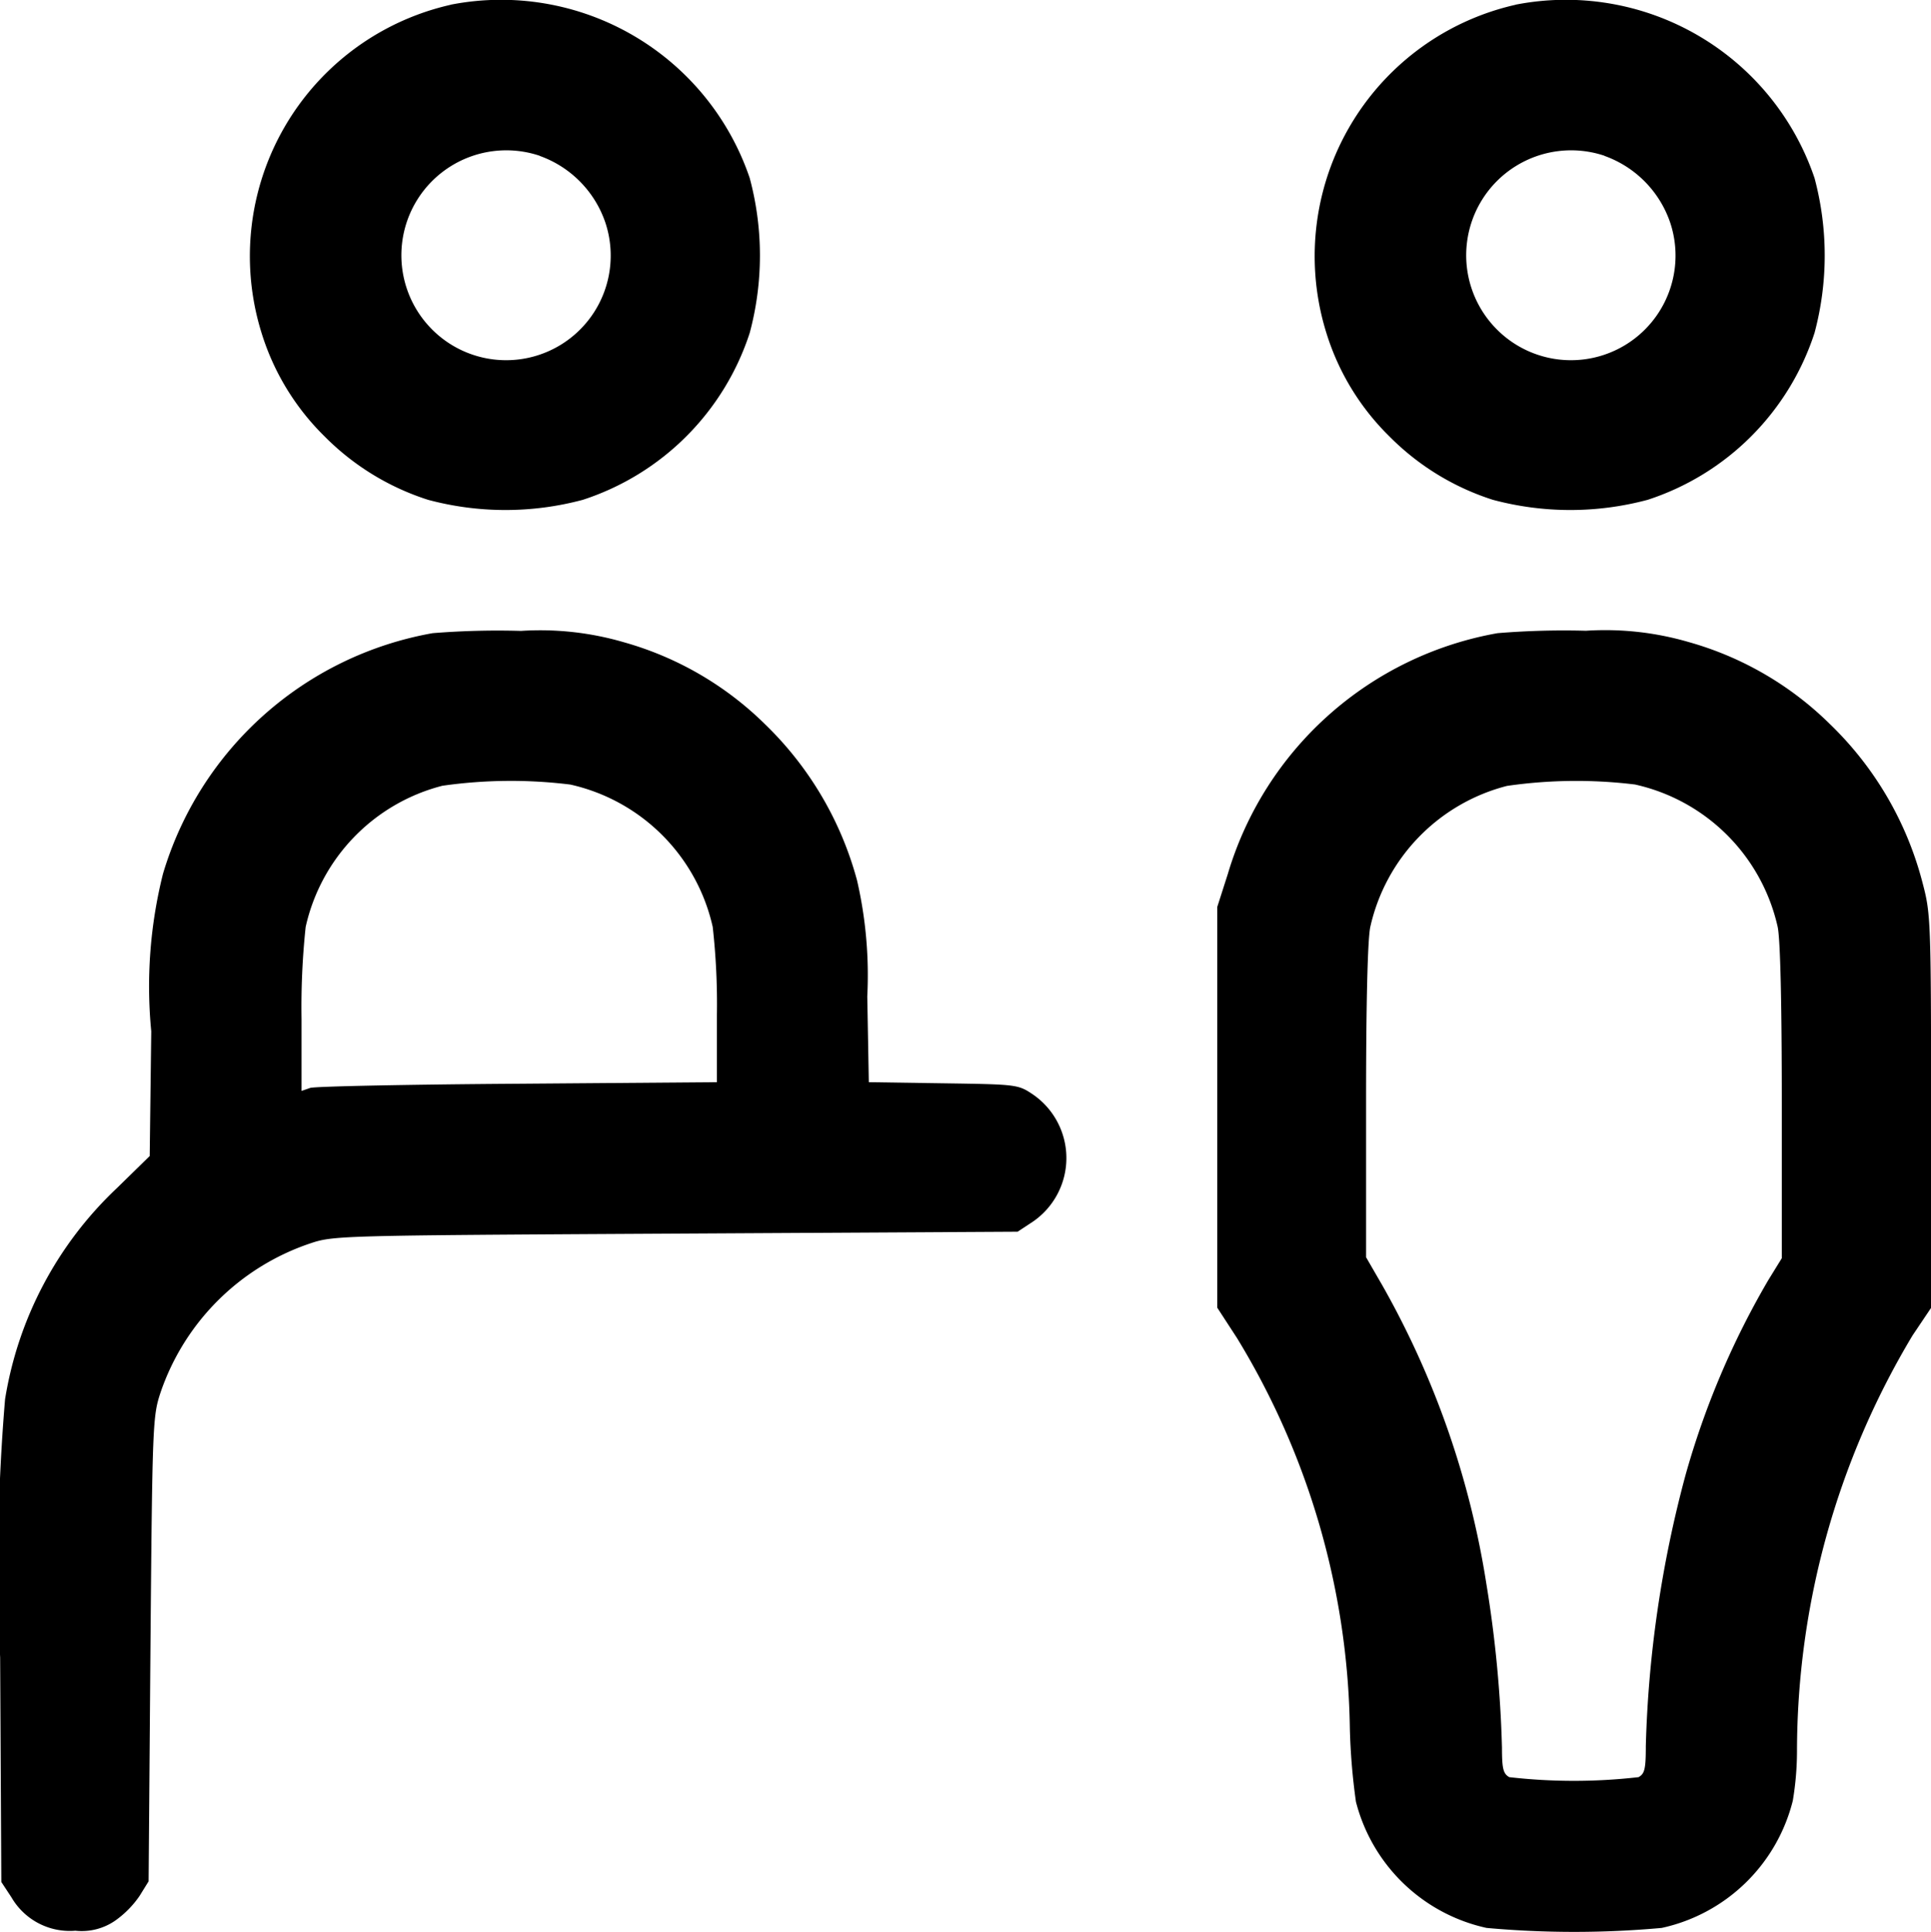 <?xml version="1.0" encoding="UTF-8"?>
<svg xmlns="http://www.w3.org/2000/svg" width="26.313" height="26.325" viewBox="0 0 26.313 26.325">
  <g transform="translate(-5430.133 -1292.342)">
    <path d="M5498.983,1292.407a3.512,3.512,0,0,0-2.578,4.471,3.366,3.366,0,0,0,.859,1.41,3.471,3.471,0,0,0,1.41.864,4.073,4.073,0,0,0,2.109,0,3.544,3.544,0,0,0,2.274-2.274,4.067,4.067,0,0,0,0-2.11,3.577,3.577,0,0,0-4.075-2.362Zm1.209,2.058a1.465,1.465,0,0,1,.9.916,1.425,1.425,0,0,1-2.372,1.441,1.43,1.43,0,0,1,1.477-2.357Z" transform="translate(-62.708)"></path>
    <path d="M5780.983,1292.407a3.512,3.512,0,0,0-2.578,4.471,3.367,3.367,0,0,0,.859,1.41,3.468,3.468,0,0,0,1.41.864,4.073,4.073,0,0,0,2.109,0,3.544,3.544,0,0,0,2.274-2.274,4.081,4.081,0,0,0,0-2.11,3.577,3.577,0,0,0-4.075-2.362Zm1.209,2.058a1.467,1.467,0,0,1,.9.916,1.425,1.425,0,0,1-2.372,1.441,1.43,1.43,0,0,1,1.477-2.357Z" transform="translate(-330.198)"></path>
    <path d="M5436.028,1459.407a4.687,4.687,0,0,0-3.674,3.278,6.309,6.309,0,0,0-.16,2.146l-.021,1.7-.448.438a5.055,5.055,0,0,0-1.523,2.876,27.293,27.293,0,0,0-.067,3.52l.016,3.057.139.211a.919.919,0,0,0,.87.453.8.8,0,0,0,.545-.139,1.343,1.343,0,0,0,.329-.334l.124-.2.025-3.164c.026-3.087.031-3.175.139-3.5a3.248,3.248,0,0,1,2.022-2.022c.334-.113.34-.113,5-.139l4.656-.026.211-.139a1.051,1.051,0,0,0,0-1.729c-.206-.139-.221-.139-1.225-.154l-1.014-.015-.021-1.168a5.76,5.76,0,0,0-.139-1.58,4.63,4.63,0,0,0-1.25-2.125,4.454,4.454,0,0,0-1.93-1.122,4.067,4.067,0,0,0-1.4-.154A11.05,11.05,0,0,0,5436.028,1459.407Zm1.878,2.063a2.561,2.561,0,0,1,1.939,1.94,9.434,9.434,0,0,1,.057,1.194v.921l-2.712.021c-1.5.01-2.768.036-2.83.057l-.118.041v-.978a10.343,10.343,0,0,1,.056-1.256,2.561,2.561,0,0,1,1.863-1.924A6.591,6.591,0,0,1,5437.907,1461.47Z" transform="translate(0 -158.438)"></path>
    <path d="M5756.318,1459.407a4.685,4.685,0,0,0-3.674,3.278l-.145.453v5.459l.268.412a10.492,10.492,0,0,1,1.539,5.32,8.662,8.662,0,0,0,.083,1,2.359,2.359,0,0,0,1.78,1.719,13.215,13.215,0,0,0,2.387,0,2.36,2.36,0,0,0,1.786-1.734,4.125,4.125,0,0,0,.057-.669,11.028,11.028,0,0,1,1.575-5.67l.252-.375v-2.681c0-2.619-.005-2.691-.118-3.118a4.6,4.6,0,0,0-1.256-2.151,4.45,4.45,0,0,0-1.929-1.122,4.068,4.068,0,0,0-1.4-.154A11.05,11.05,0,0,0,5756.318,1459.407Zm1.878,2.063a2.561,2.561,0,0,1,1.94,1.94c.036.175.056,1.045.056,2.393v2.12l-.185.3a11.3,11.3,0,0,0-1.127,2.655,15.785,15.785,0,0,0-.541,3.689c0,.314-.015.381-.1.427a7.745,7.745,0,0,1-1.76,0c-.082-.046-.1-.113-.1-.4a16.392,16.392,0,0,0-.211-2.223,12.009,12.009,0,0,0-1.415-4.07l-.226-.391V1465.8c0-1.343.021-2.213.057-2.388a2.561,2.561,0,0,1,1.863-1.924A6.588,6.588,0,0,1,5758.2,1461.47Z" transform="translate(-305.779 -158.438)"></path>
  </g>
</svg>
